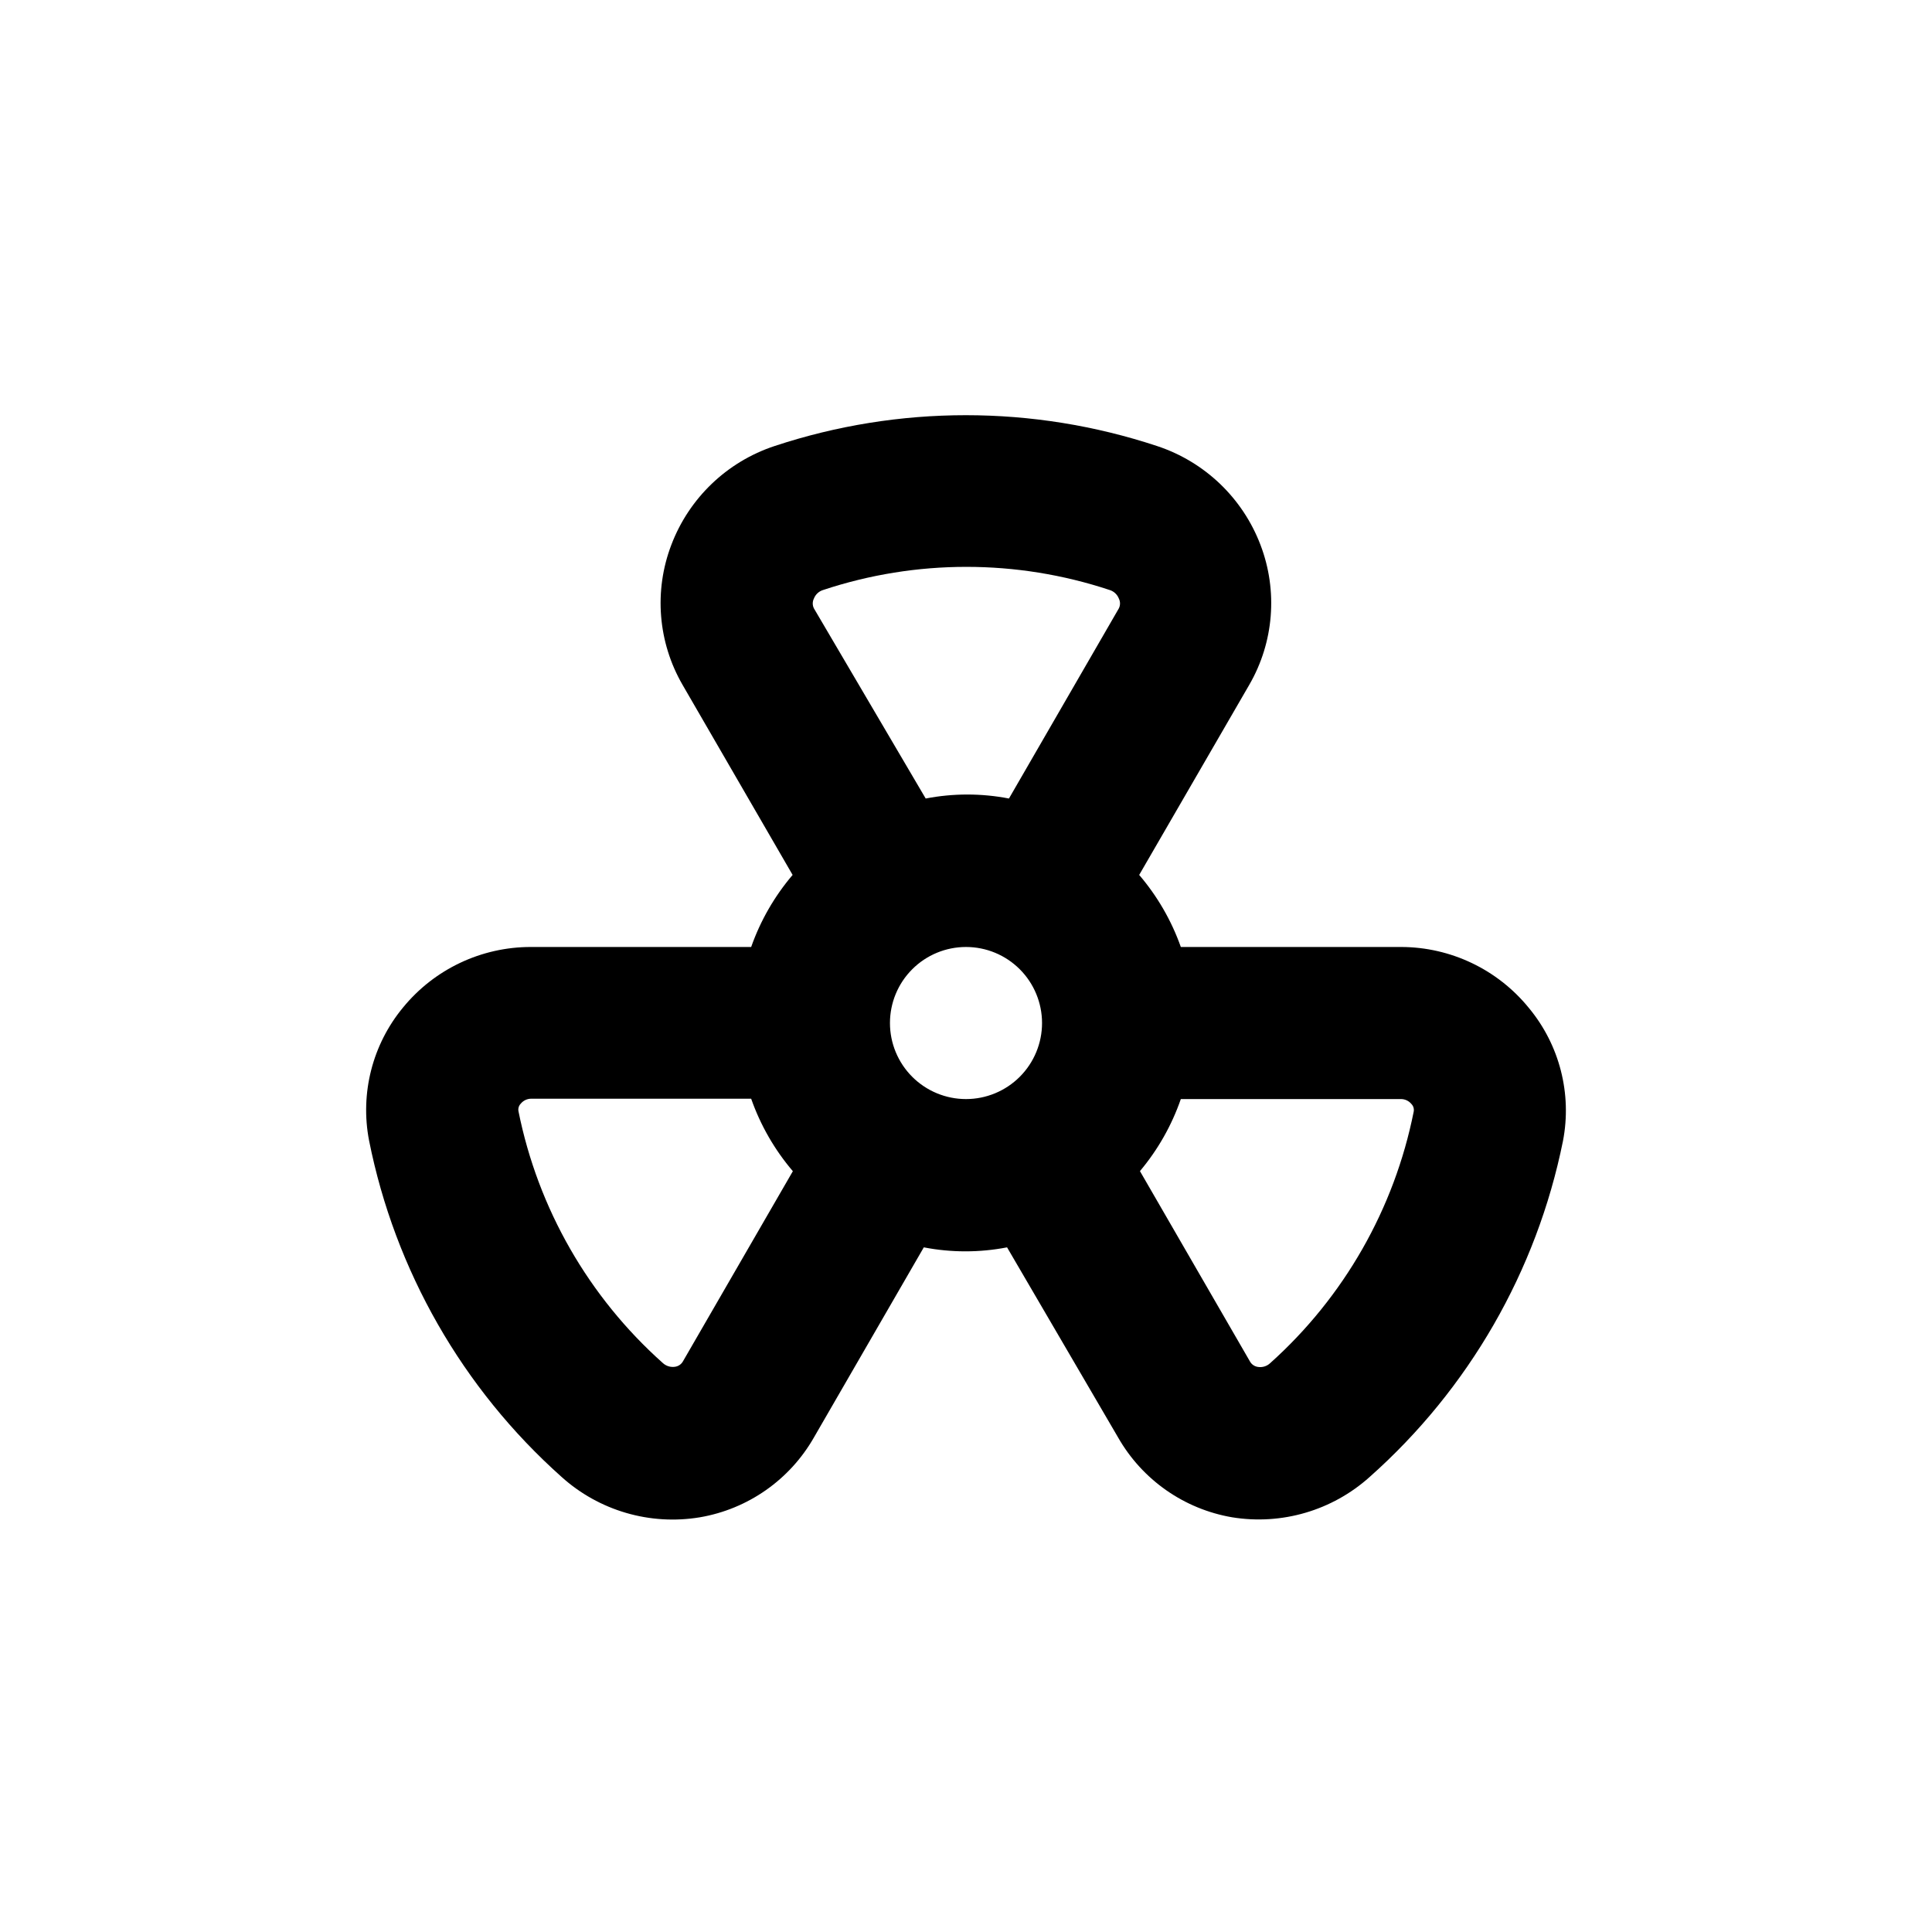 <?xml version="1.0" encoding="UTF-8"?>
<!-- Uploaded to: SVG Repo, www.svgrepo.com, Generator: SVG Repo Mixer Tools -->
<svg fill="#000000" width="800px" height="800px" version="1.1" viewBox="144 144 512 512" xmlns="http://www.w3.org/2000/svg">
 <path d="m284.68 394.96c-13.117-0.008-25.543 5.871-33.855 16.02-8.129 9.816-11.434 22.754-9.02 35.27 6.875 34.453 24.77 65.734 50.988 89.121 9.949 8.98 23.453 12.93 36.676 10.73 12.734-2.176 23.824-9.938 30.23-21.16l29.121-50.383-0.004 0.004c7.289 1.41 14.781 1.41 22.066 0l29.426 50.379c6.402 11.223 17.492 18.984 30.227 21.16 13.133 2.133 26.523-1.793 36.426-10.68 26.289-23.324 44.277-54.574 51.238-89.023 2.426-12.512-0.887-25.453-9.02-35.266-8.281-10.203-20.715-16.145-33.855-16.172h-58.391c-2.477-6.988-6.215-13.461-11.035-19.094l29.172-50.383c6.531-11.277 7.621-24.902 2.973-37.078-4.723-12.418-14.793-22.043-27.406-26.199-32.91-10.898-68.457-10.898-101.37 0-12.602 4.164-22.652 13.789-27.359 26.199-4.648 12.176-3.555 25.801 2.973 37.078l29.172 50.383c-4.801 5.637-8.523 12.109-10.984 19.094zm172.25 40.305h58.391c1.055 0.012 2.051 0.492 2.723 1.309 0.52 0.531 0.742 1.285 0.602 2.016-5.133 25.75-18.48 49.137-38.035 66.656-0.863 0.816-2.055 1.188-3.227 1.004-0.926-0.121-1.73-0.684-2.164-1.508l-29.121-50.383c4.746-5.648 8.418-12.121 10.832-19.094zm-56.93 0c-5.348 0-10.473-2.125-14.25-5.902-3.781-3.781-5.902-8.906-5.902-14.25s2.121-10.473 5.902-14.25c3.777-3.781 8.902-5.902 14.25-5.902 5.344 0 10.469 2.121 14.25 5.902 3.777 3.777 5.902 8.906 5.902 14.25s-2.125 10.469-5.902 14.25c-3.781 3.777-8.906 5.902-14.25 5.902zm-40.305-132.65c0.43-1.098 1.34-1.934 2.469-2.269 24.629-8.164 51.238-8.164 75.871 0 1.129 0.336 2.039 1.172 2.469 2.269 0.414 0.824 0.414 1.793 0 2.617l-29.121 50.383c-7.285-1.41-14.777-1.41-22.066 0l-29.621-50.383c-0.414-0.824-0.414-1.793 0-2.617zm-5.543 151.7-29.121 50.383c-0.434 0.824-1.242 1.387-2.164 1.512-1.176 0.172-2.363-0.199-3.227-1.008-19.641-17.504-33.062-40.914-38.238-66.707-0.141-0.73 0.086-1.48 0.605-2.016 0.668-0.816 1.664-1.293 2.719-1.309h58.34c2.465 7.023 6.207 13.531 11.035 19.195z"/>
</svg>